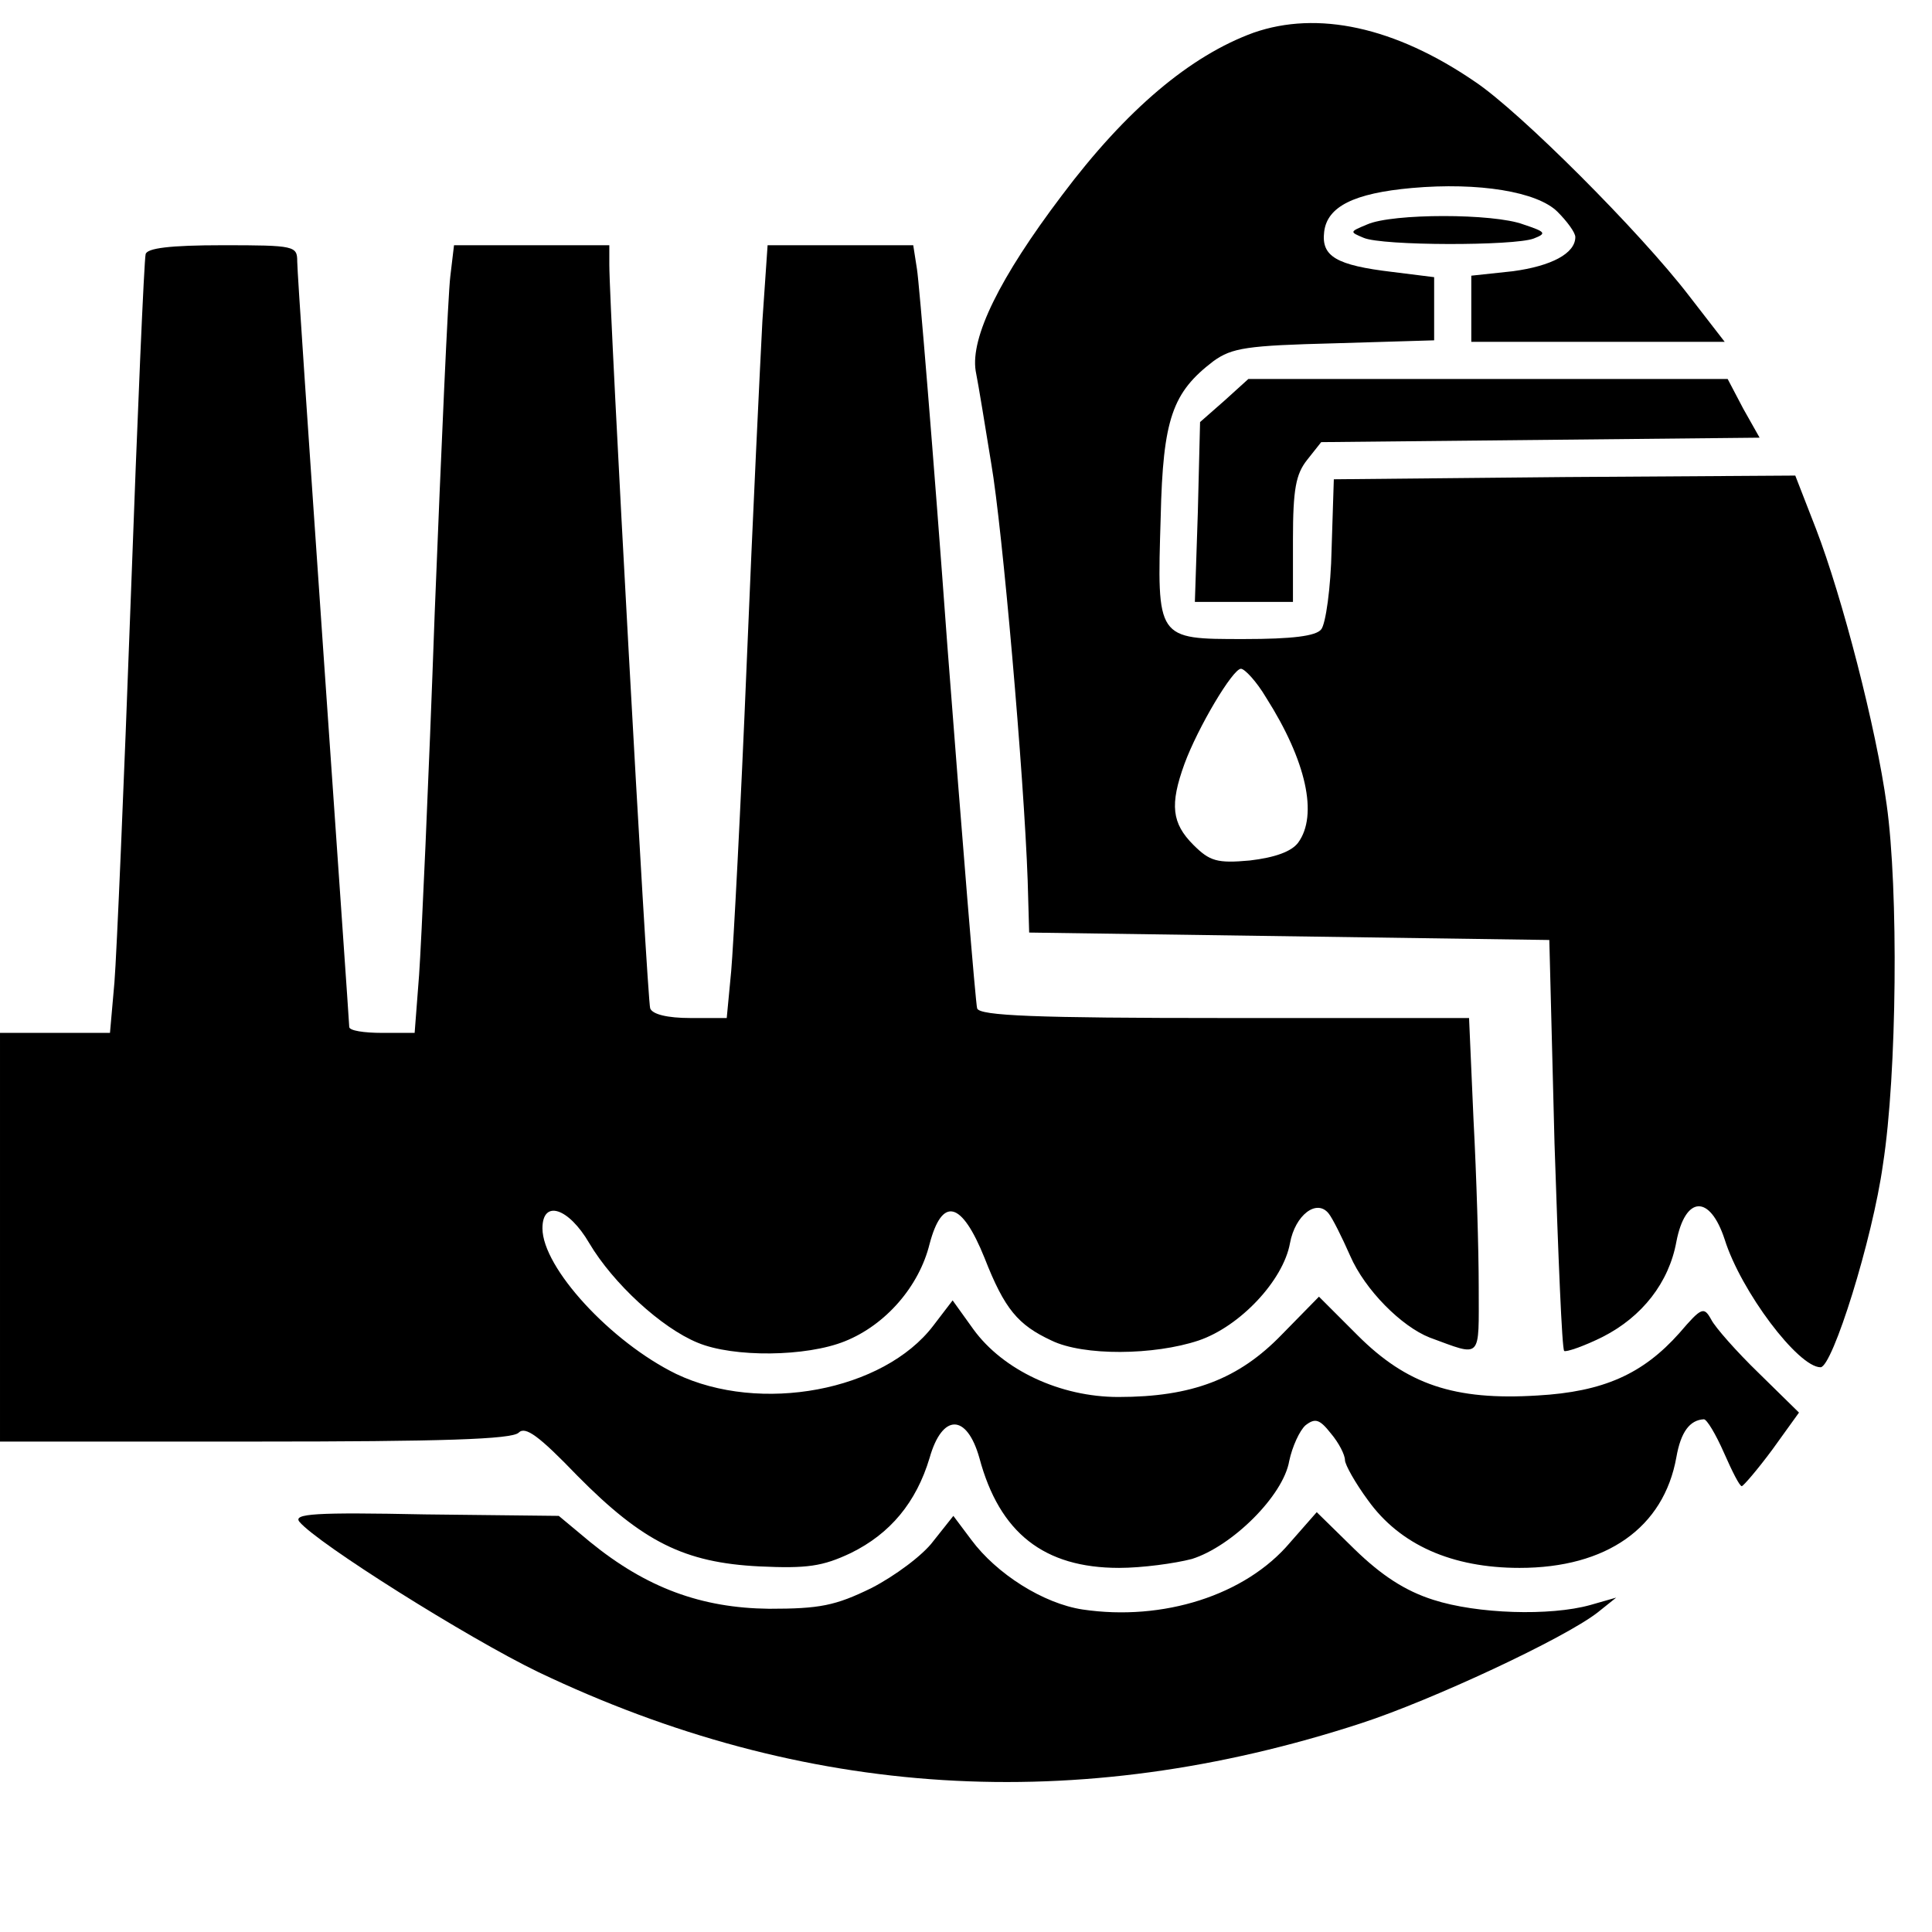 <?xml version="1.0" standalone="no"?>
<!DOCTYPE svg PUBLIC "-//W3C//DTD SVG 20010904//EN"
 "http://www.w3.org/TR/2001/REC-SVG-20010904/DTD/svg10.dtd">
<svg version="1.0" xmlns="http://www.w3.org/2000/svg"
 width="260pt" height="260pt" viewBox="0 0 260 260"
 preserveAspectRatio="xMidYMid meet">
<g transform="translate(0,260) scale(0.1,-0.1)"
fill="#000000" stroke="none">
<path d="M1687 2556 c-85 -31 -171 -103 -258 -219 -84 -111 -123 -191 -116
-236 4 -20 13 -76 21 -125 15 -87 44 -419 49 -561 l2 -70 350 -5 350 -5 7
-274 c5 -151 10 -276 13 -279 2 -2 26 6 52 19 53 27 89 73 99 128 12 62 45 64
65 3 22 -70 99 -172 129 -172 16 0 70 172 84 273 19 122 21 370 5 484 -14 103
-60 280 -95 371 l-28 72 -311 -2 -310 -3 -3 -94 c-1 -52 -8 -101 -14 -108 -7
-9 -39 -13 -104 -13 -118 0 -117 -1 -112 164 3 133 16 168 71 210 25 18 45 21
163 24 l134 4 0 42 0 43 -56 7 c-76 9 -96 21 -92 54 4 34 40 52 118 59 90 8
169 -5 196 -32 13 -13 24 -28 24 -34 0 -22 -32 -39 -84 -46 l-56 -6 0 -45 0
-44 171 0 170 0 -48 62 c-66 86 -228 248 -288 288 -108 74 -212 96 -298 66z
m17 -895 c54 -85 70 -158 43 -195 -9 -12 -31 -20 -65 -24 -44 -4 -54 -1 -76
21 -29 29 -32 54 -12 109 18 49 65 128 76 128 5 0 21 -17 34 -39z"/>
<path d="M1840 2298 c-24 -10 -24 -10 -5 -18 25 -11 203 -11 229 -1 18 7 16 9
-14 19 -40 15 -176 15 -210 0z"/>
<path d="M196 2258 c-2 -7 -11 -215 -20 -463 -9 -247 -19 -480 -22 -517 l-6
-68 -74 0 -74 0 0 -275 0 -275 343 0 c252 0 346 3 355 12 9 9 27 -4 79 -58 88
-89 144 -117 245 -122 64 -3 85 0 123 18 53 26 88 68 106 128 17 60 50 60 67
0 27 -101 87 -148 188 -148 31 0 75 6 98 12 54 17 123 85 131 132 4 19 14 41
22 48 13 10 19 8 34 -11 11 -13 19 -29 19 -36 0 -6 14 -31 31 -54 43 -60 113
-91 204 -91 117 0 194 54 211 149 6 34 18 50 37 51 4 0 16 -20 27 -45 11 -25
21 -45 24 -45 2 0 21 22 41 49 l36 50 -54 53 c-30 29 -59 62 -64 72 -10 18
-13 17 -43 -18 -49 -55 -102 -79 -191 -84 -112 -7 -176 15 -242 81 l-52 52
-50 -51 c-58 -60 -121 -84 -220 -84 -78 0 -155 36 -195 91 l-28 39 -26 -34
c-67 -88 -233 -119 -346 -65 -88 43 -180 143 -180 196 0 39 35 28 63 -20 32
-54 97 -114 146 -134 48 -20 146 -19 198 2 55 22 100 74 114 131 17 64 43 58
74 -19 27 -69 45 -90 90 -111 43 -21 138 -20 198 0 56 19 114 81 123 131 7 38
36 60 52 40 5 -6 18 -32 29 -57 20 -46 69 -95 107 -110 71 -26 66 -31 66 68 0
49 -3 150 -7 225 l-6 137 -329 0 c-254 0 -330 3 -333 13 -2 6 -20 226 -40 487
-19 261 -38 490 -41 508 l-5 32 -98 0 -98 0 -7 -102 c-3 -57 -13 -263 -21
-458 -8 -195 -18 -383 -21 -417 l-6 -63 -49 0 c-31 0 -51 5 -54 13 -4 11 -55
938 -55 1001 l0 26 -104 0 -105 0 -5 -42 c-3 -24 -12 -227 -21 -453 -8 -225
-18 -445 -21 -487 l-6 -78 -44 0 c-24 0 -44 3 -44 8 0 4 -16 232 -35 507 -19
275 -35 510 -35 523 0 21 -3 22 -100 22 -72 0 -102 -4 -104 -12z"/>
<path d="M1648 2061 l-33 -29 -3 -121 -4 -121 66 0 66 0 0 84 c0 68 4 88 19
107 l19 24 295 3 295 3 -22 39 -21 40 -322 0 -323 0 -32 -29z"/>
<path d="M403 552 c24 -29 226 -156 321 -202 358 -171 725 -194 1108 -69 95
31 273 114 318 149 l25 20 -35 -10 c-54 -15 -152 -12 -211 7 -38 12 -70 33
-106 68 l-51 50 -36 -41 c-60 -71 -171 -106 -279 -90 -53 8 -116 48 -150 94
l-24 32 -27 -34 c-14 -19 -52 -47 -83 -63 -49 -24 -70 -28 -138 -28 -91 1
-165 28 -241 90 l-42 35 -180 2 c-148 3 -178 1 -169 -10z"/>
</g>
</svg>

